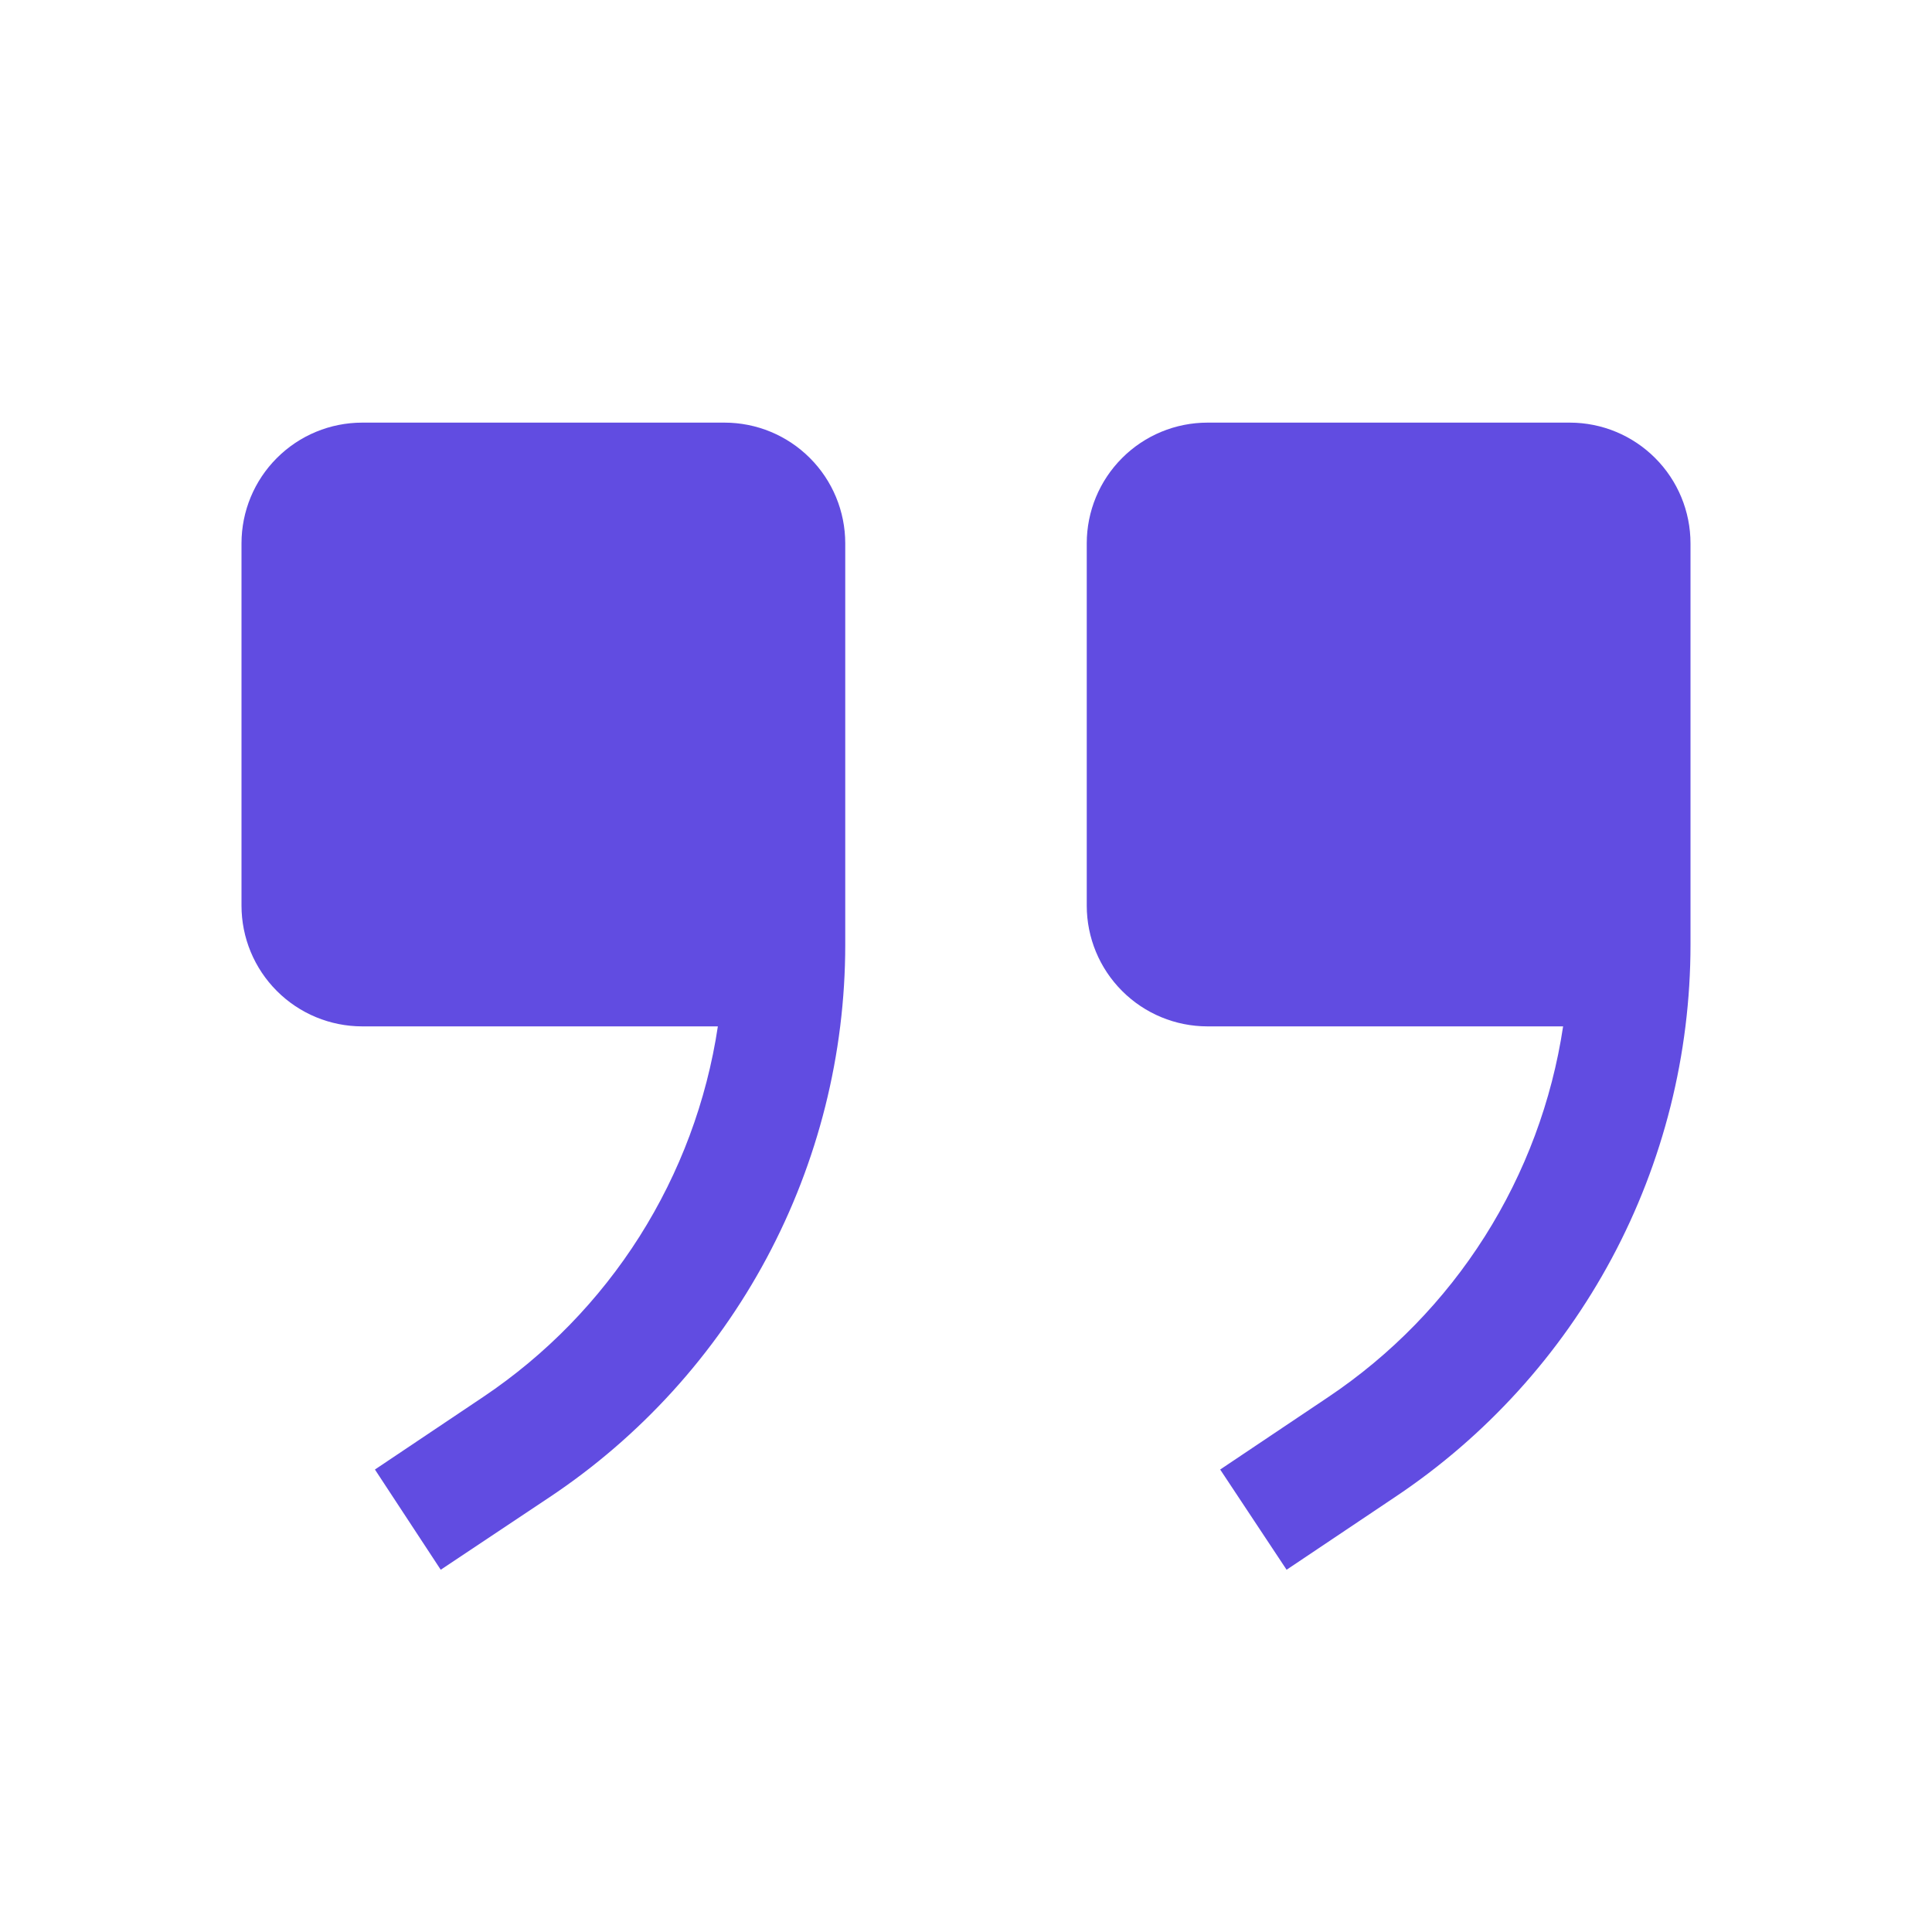 <svg width="48" height="48" viewBox="0 0 48 48" fill="none" xmlns="http://www.w3.org/2000/svg">
<path fill-rule="evenodd" clip-rule="evenodd" d="M38.835 25.5L30 25.5C29.204 25.5 28.441 25.184 27.879 24.621C27.316 24.059 27 23.296 27 22.5L27 13.5C27 12.704 27.316 11.941 27.879 11.379C28.441 10.816 29.204 10.5 30 10.5L39 10.5C39.796 10.5 40.559 10.816 41.121 11.379C41.684 11.941 42 12.704 42 13.5L42 23.475C41.999 26.191 41.328 28.865 40.046 31.259C38.763 33.653 36.91 35.694 34.65 37.2L31.965 39L30.315 36.51L33 34.71C34.559 33.665 35.884 32.306 36.889 30.72C37.893 29.134 38.556 27.357 38.835 25.5ZM17.835 25.5L9 25.5C8.204 25.5 7.441 25.184 6.879 24.621C6.316 24.059 6 23.296 6 22.5L6 13.5C6 12.704 6.316 11.941 6.879 11.379C7.441 10.816 8.204 10.5 9 10.5L18 10.5C18.796 10.5 19.559 10.816 20.121 11.379C20.684 11.941 21 12.704 21 13.5L21 23.475C20.999 26.191 20.328 28.865 19.046 31.259C17.763 33.653 15.91 35.694 13.65 37.2L10.95 39L9.315 36.51L12 34.71C13.559 33.665 14.884 32.306 15.889 30.72C16.893 29.134 17.556 27.357 17.835 25.5Z" fill="#614CE1"/>
</svg>
